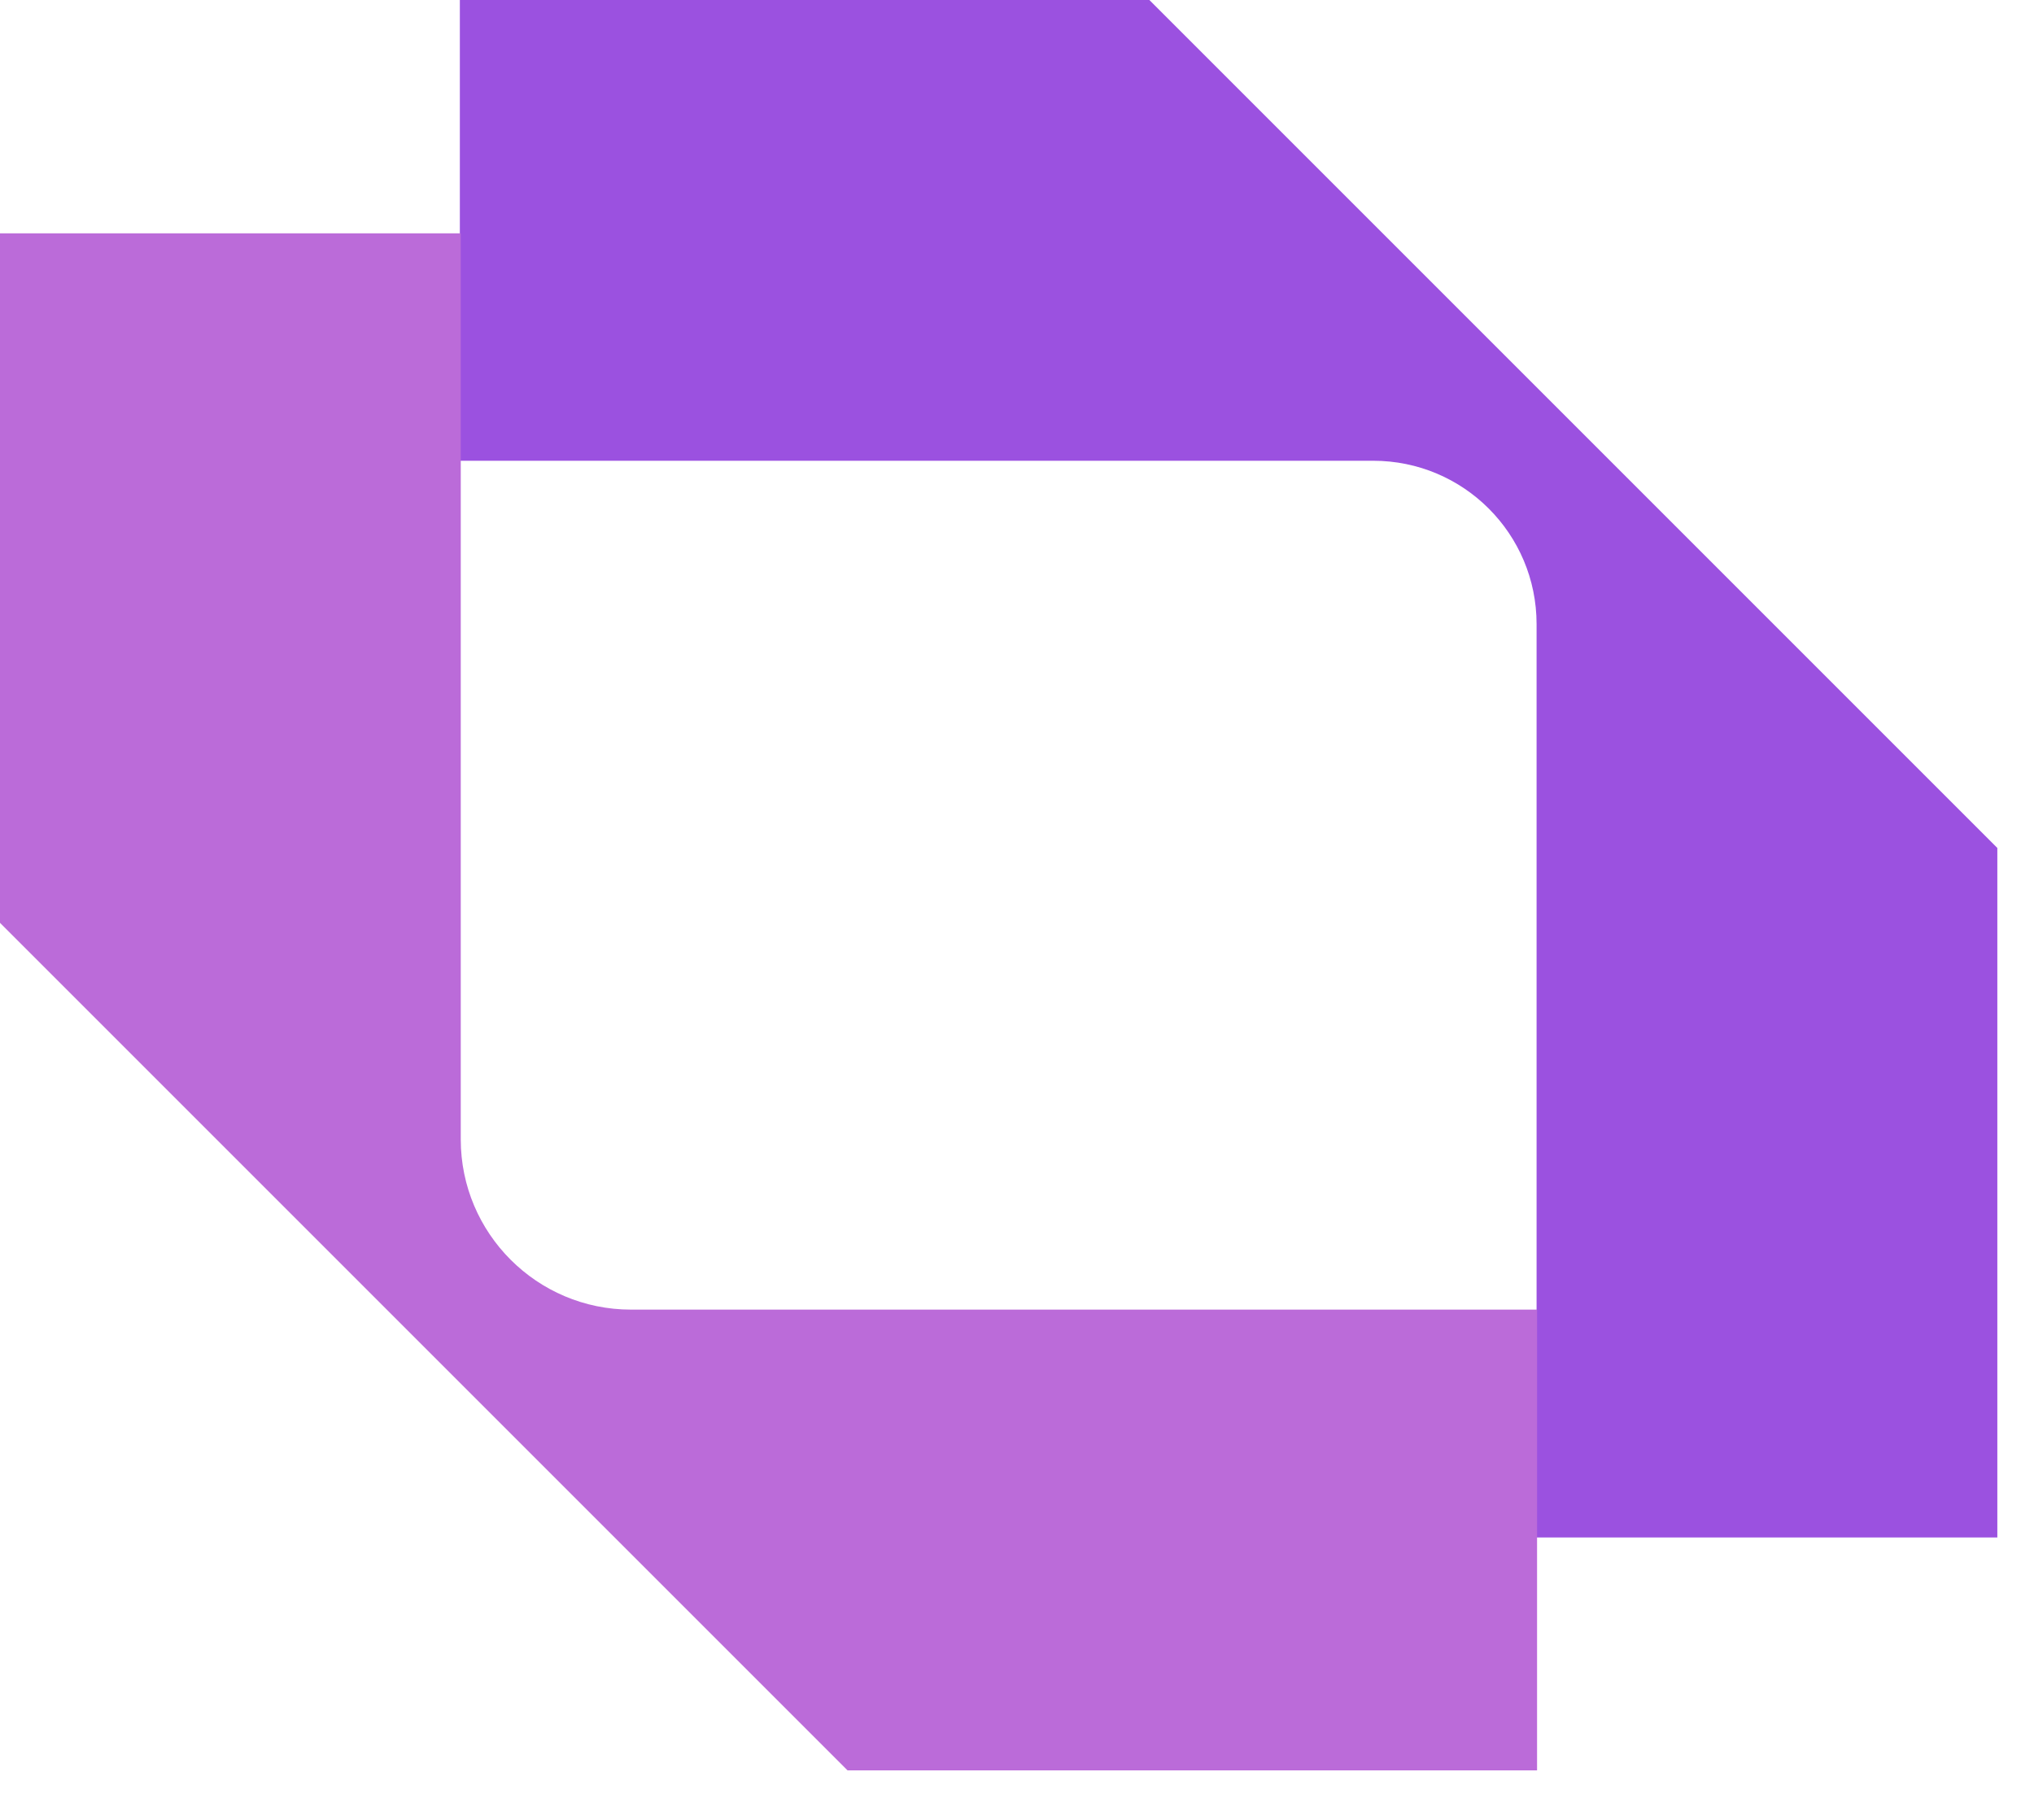 <svg width="38" height="34" viewBox="0 0 38 34" fill="none" xmlns="http://www.w3.org/2000/svg">
<path d="M21.473 0H8.591V8.608H25.654C27.342 8.608 28.707 9.973 28.707 11.661V28.724H37.315V15.842L21.473 0Z" fill="#9B51E0"/>
<path d="M15.834 33.075H28.716V24.467H11.788C10.033 24.467 8.608 23.042 8.608 21.287V4.359H0V17.241L15.834 33.075Z" fill="#BB6BD9"/>
</svg>
